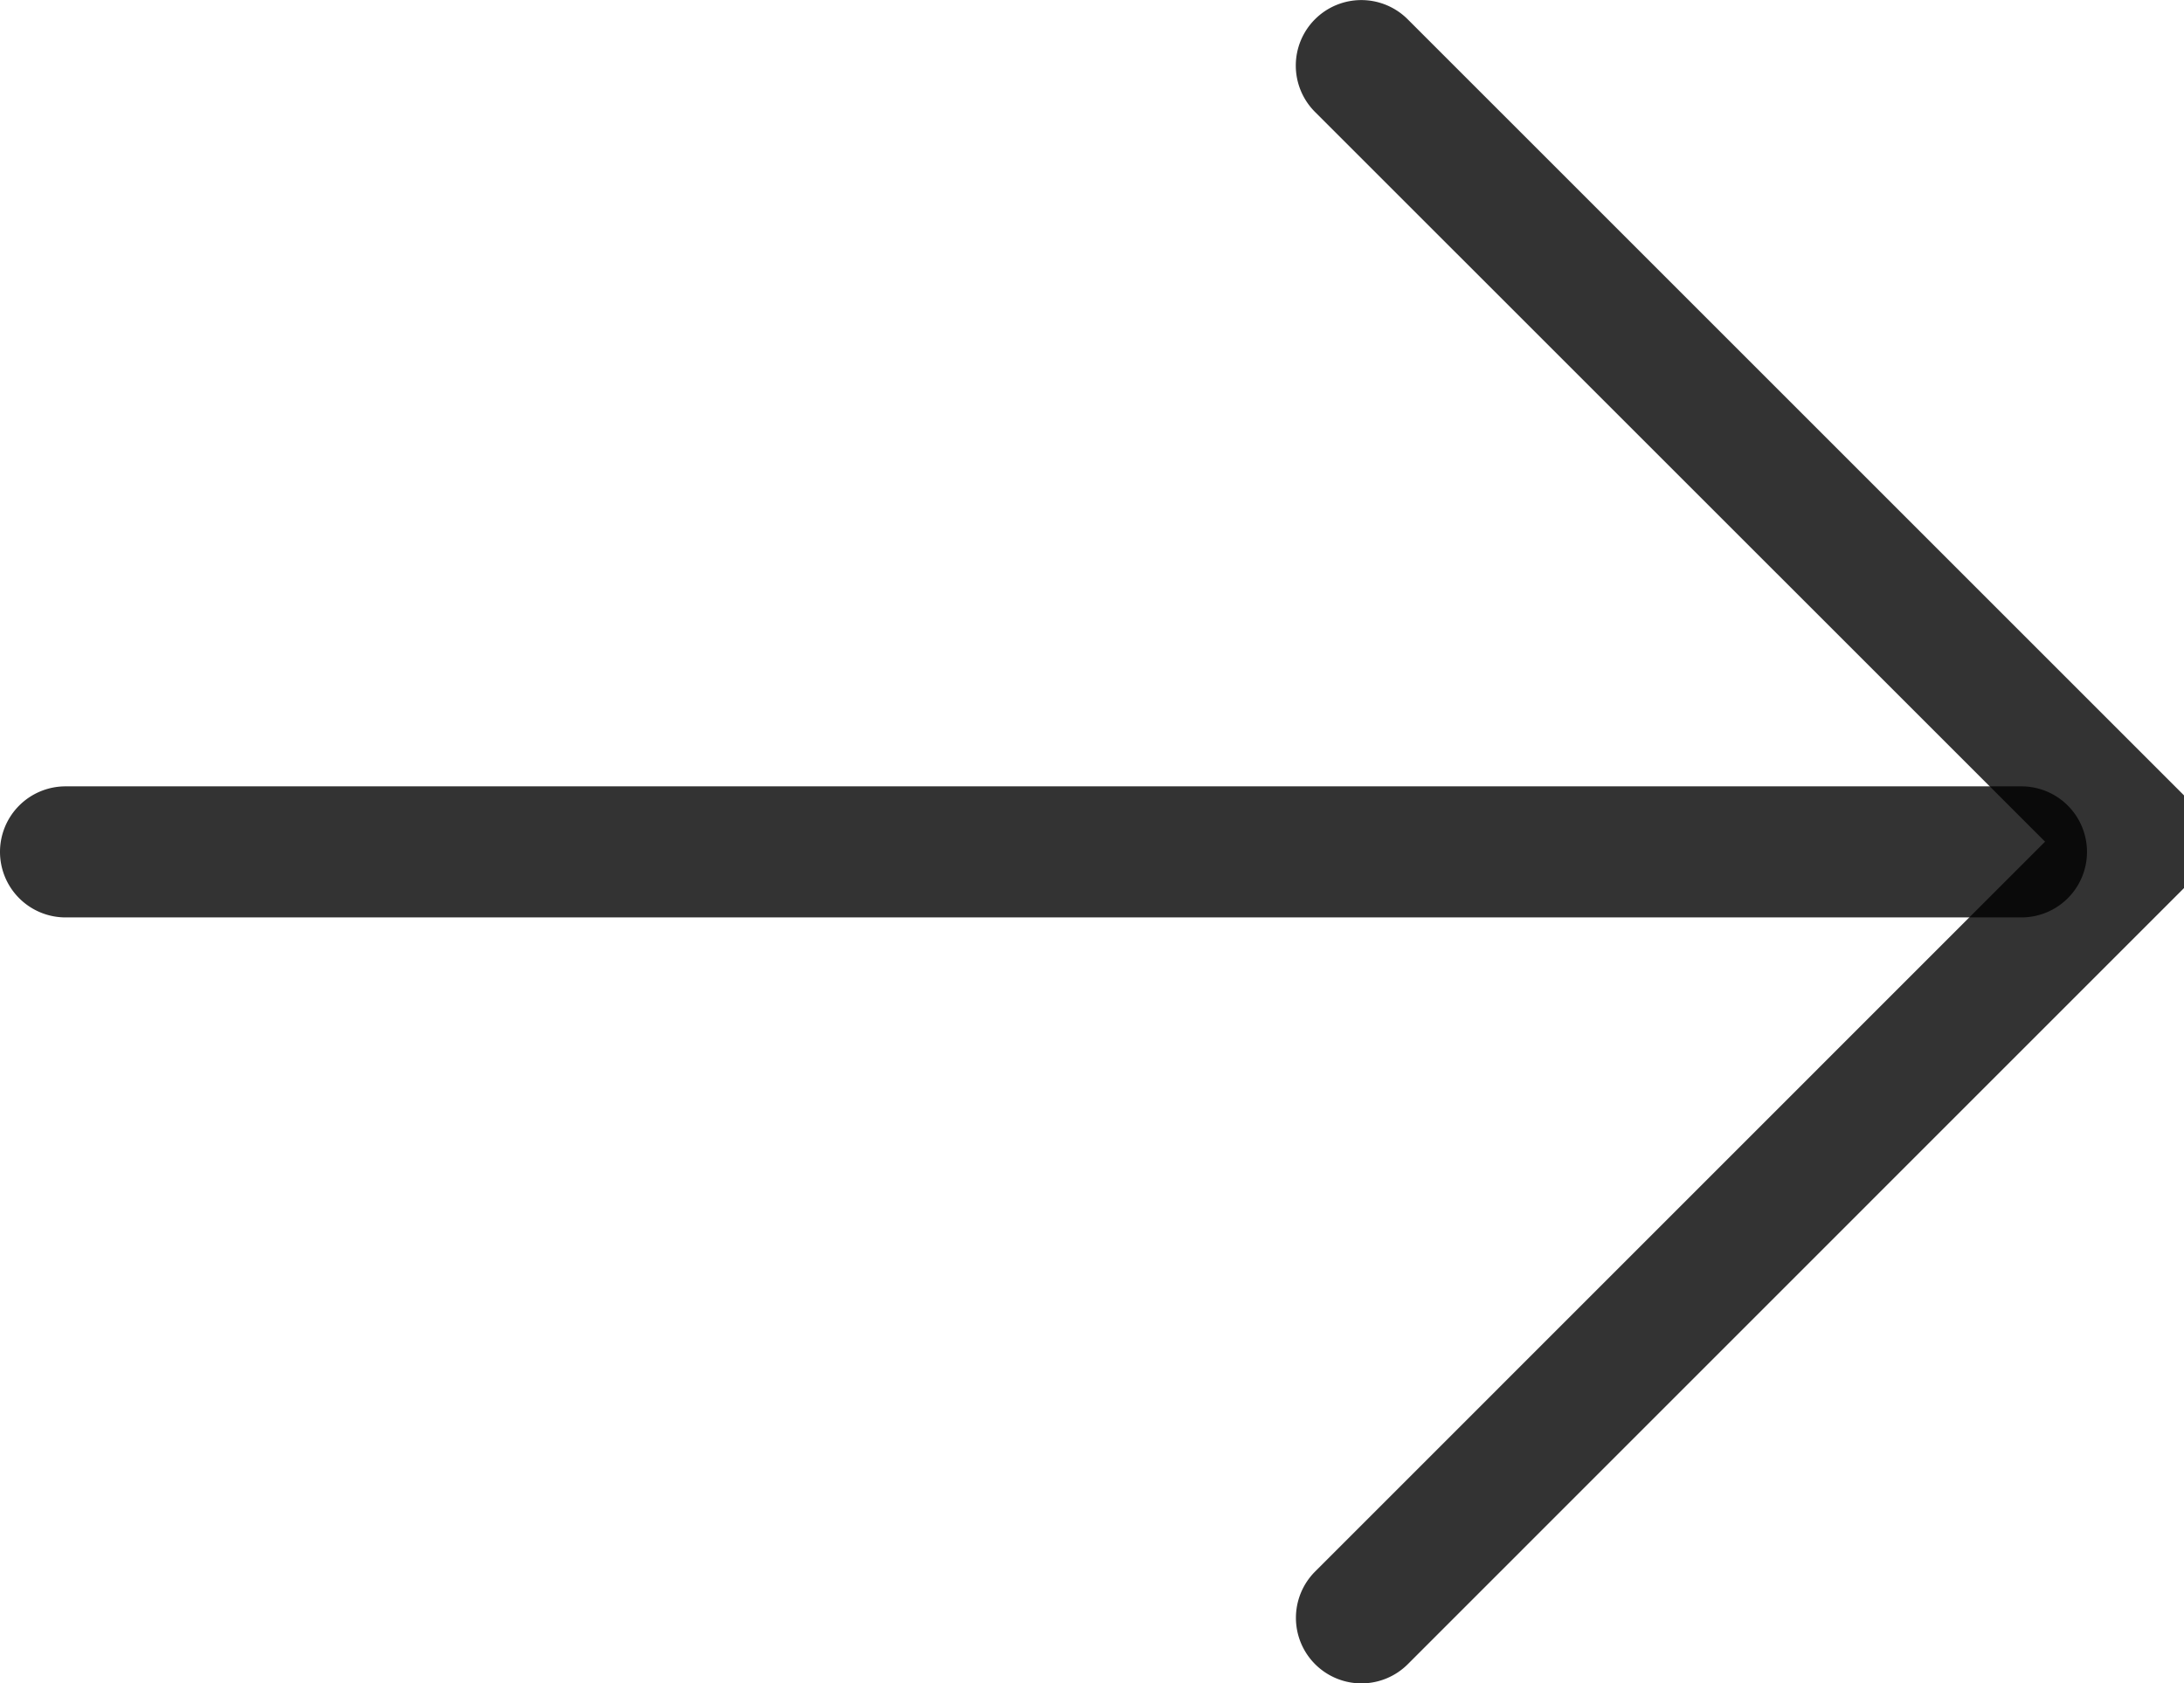 <svg xmlns="http://www.w3.org/2000/svg" width="16.66" height="12.844" viewBox="0 0 16.66 12.844">
  <g id="グループ_1644" data-name="グループ 1644" transform="translate(-1090.338 -7268)">
    <path id="パス_118" data-name="パス 118" d="M6.275,6.275H5.568L-.354.354a.5.5,0,0,1,0-.707.5.5,0,0,1,.707,0L5.922,5.215,11.49-.354a.5.5,0,0,1,.707,0,.5.5,0,0,1,0,.707Z" transform="translate(1100.723 7280.344) rotate(-90)" fill="rgba(0,0,0,0.8)"/>
    <path id="線_81" data-name="線 81" d="M14.92.5H0A.5.5,0,0,1-.5,0,.5.5,0,0,1,0-.5H14.92a.5.5,0,0,1,.5.5A.5.5,0,0,1,14.92.5Z" transform="translate(1090.838 7274.5)" fill="rgba(0,0,0,0.8)"/>
  </g>
</svg>
